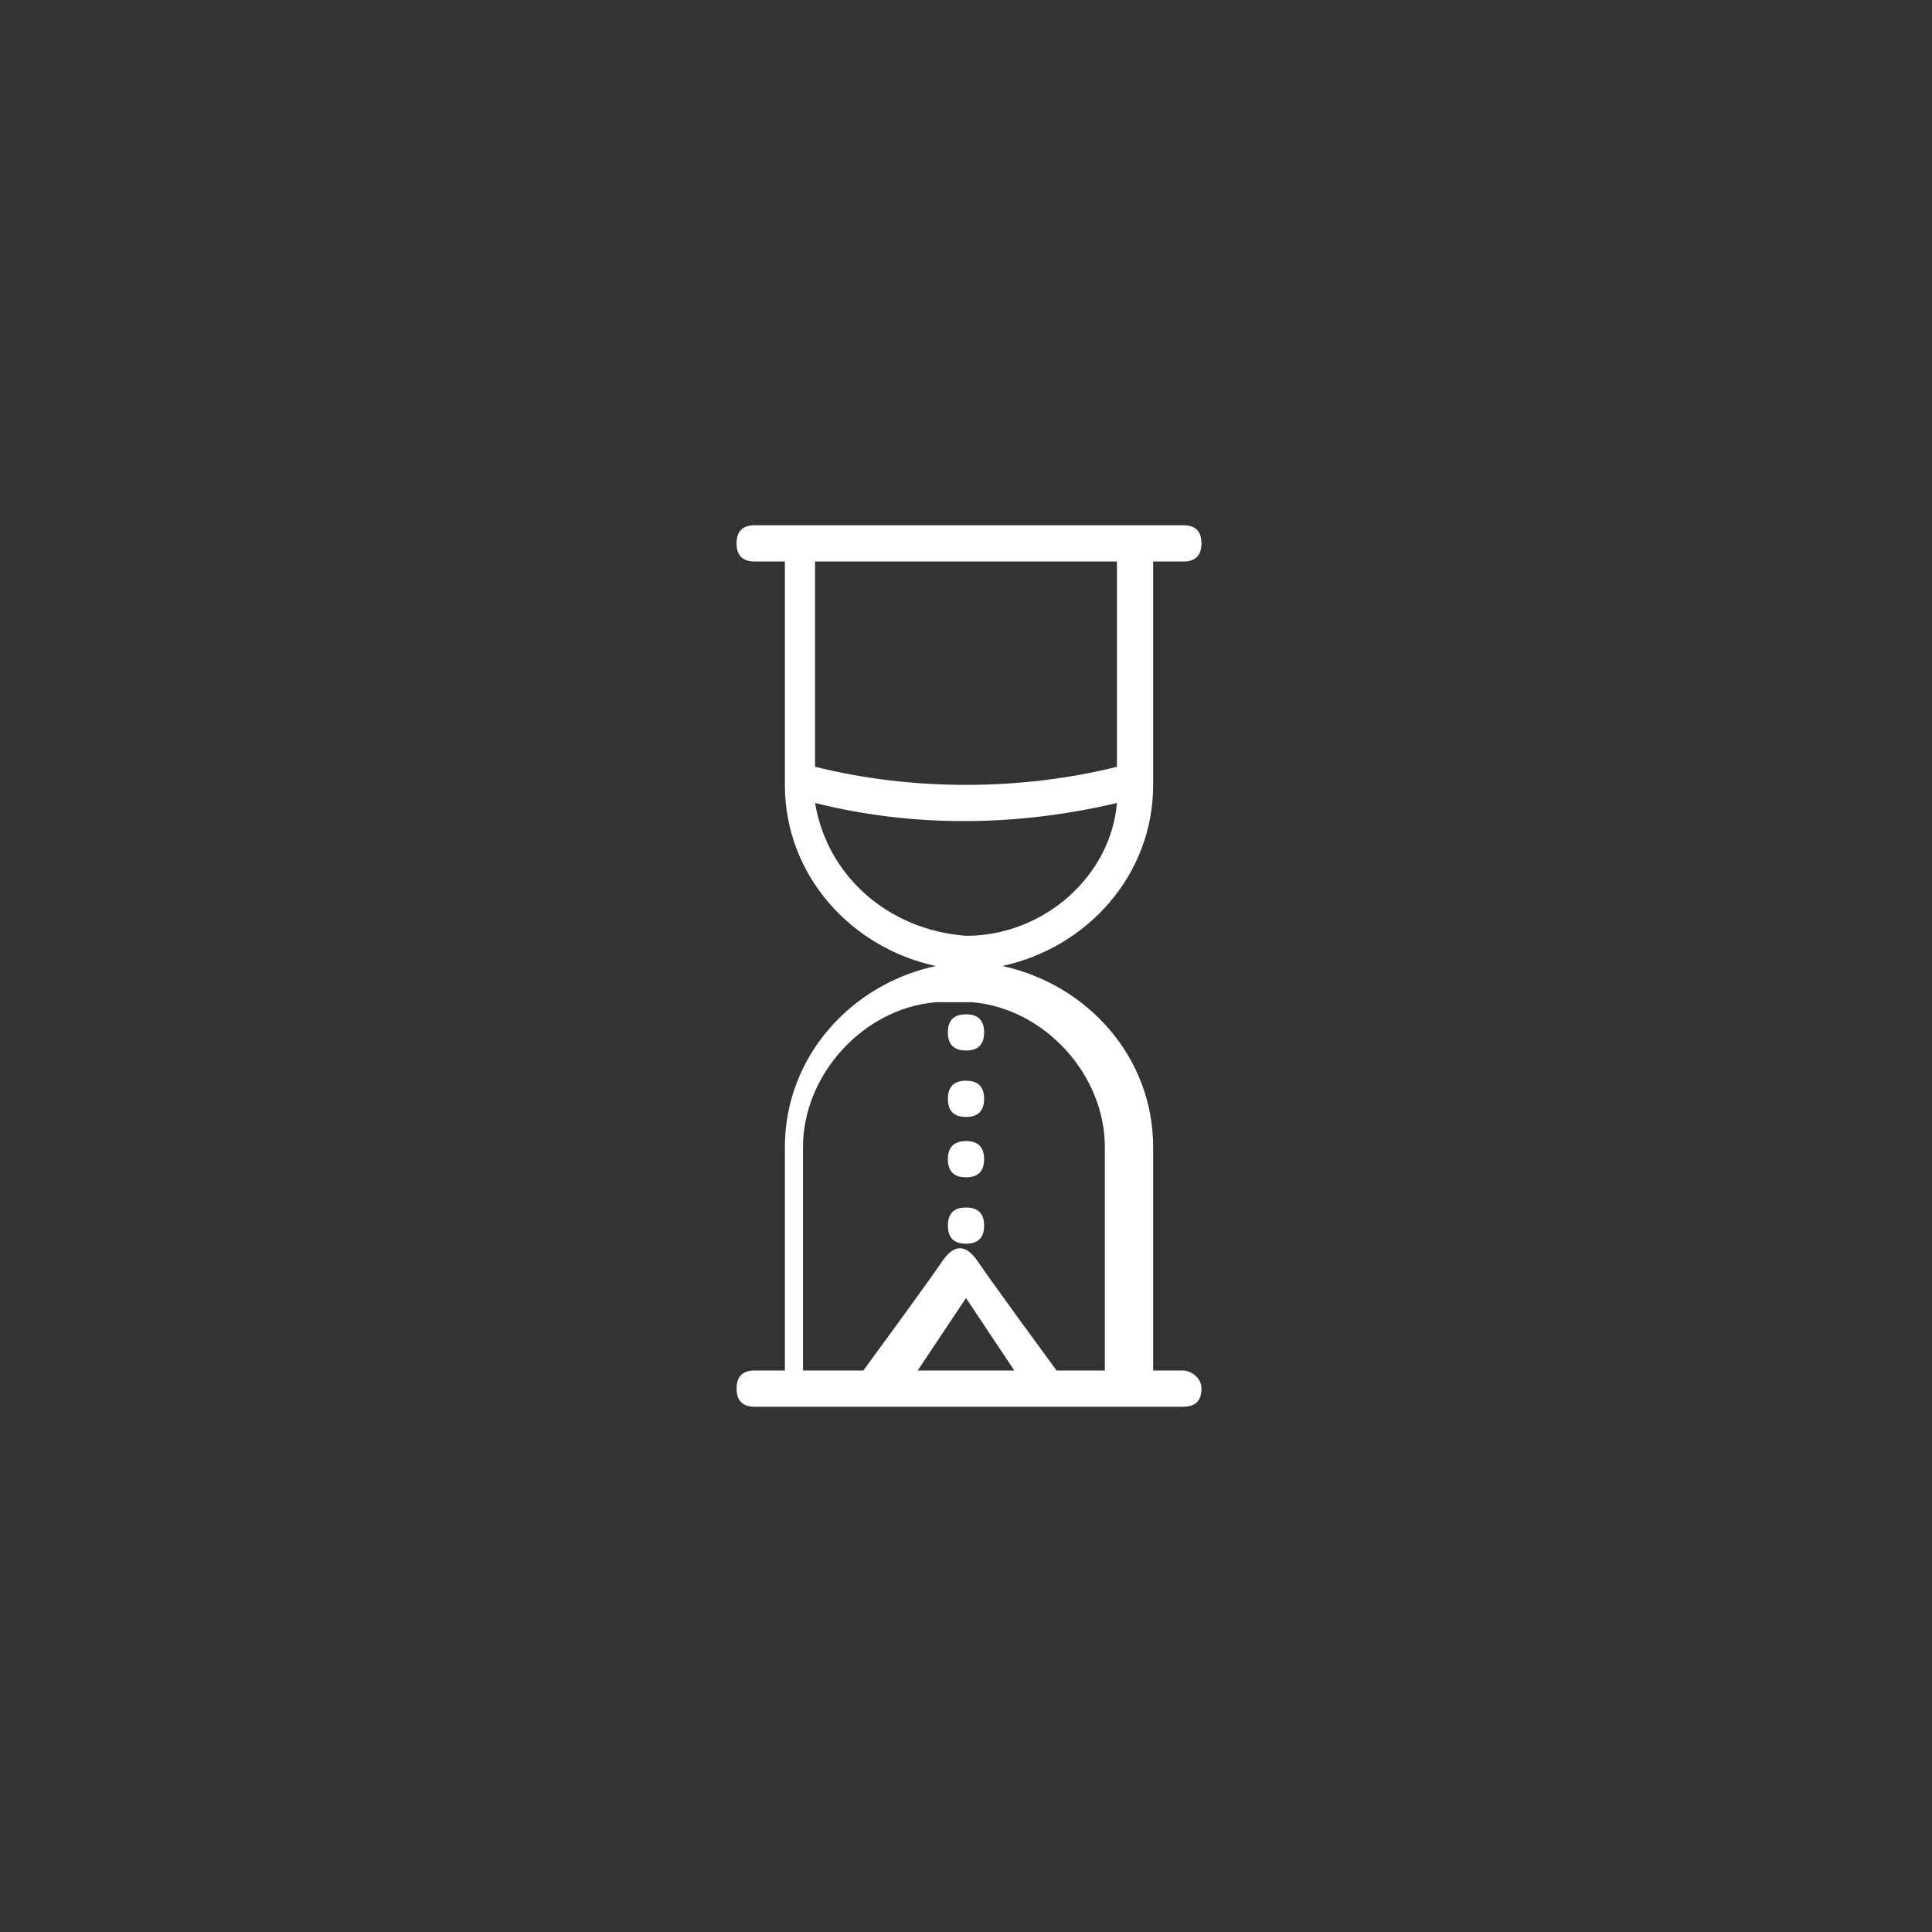 <?xml version="1.0" encoding="utf-8"?>
<!-- Generator: Adobe Illustrator 19.1.0, SVG Export Plug-In . SVG Version: 6.00 Build 0)  -->
<svg version="1.2" baseProfile="tiny" id="Layer_1" xmlns="http://www.w3.org/2000/svg" xmlns:xlink="http://www.w3.org/1999/xlink"
	 x="0px" y="0px" viewBox="0 0 32 32" xml:space="preserve">
<rect x="0" y="0" width="32" height="32" fill="#333333" stroke="none"/>
<g>
	<path fill="#FFFFFF" d="M18.5,22.7h-1c0,0-1.1-1.5-1.3-1.8c-0.2-0.3-0.4-0.3-0.6,0c-0.2,0.3-1.3,1.8-1.3,1.8h-1V19
		c0-1.2,1-2.3,2.2-2.4h0.6c1.2,0.1,2.2,1.2,2.2,2.4V22.7L18.5,22.7z M15.2,22.7l0.8-1.2l0.8,1.2H15.2L15.2,22.7z M13.5,13.3
		c1.6,0.4,3.3,0.4,5,0c-0.1,1.2-1.2,2.2-2.5,2.2C14.7,15.4,13.7,14.5,13.5,13.3L13.5,13.3z M13.5,9.3h5v3.4c-1.6,0.4-3.4,0.4-5,0
		V9.3L13.5,9.3z M19.6,22.7h-0.5V19c0-1.5-1.1-2.7-2.5-3v0c1.4-0.3,2.5-1.5,2.5-3V9.3h0.5c0.2,0,0.3-0.1,0.3-0.3
		c0-0.2-0.1-0.3-0.3-0.3h-7.1c-0.2,0-0.3,0.1-0.3,0.3c0,0.2,0.1,0.3,0.3,0.3h0.5V13c0,1.5,1.1,2.7,2.5,3v0c-1.4,0.3-2.5,1.5-2.5,3
		v3.7h-0.5c-0.2,0-0.3,0.1-0.3,0.3s0.1,0.3,0.3,0.3h7.1c0.2,0,0.3-0.1,0.3-0.3S19.7,22.7,19.6,22.7L19.6,22.7z"/>
	<path fill="#FFFFFF" d="M16.3,17.1c0,0.2-0.1,0.3-0.3,0.3c-0.2,0-0.3-0.1-0.3-0.3c0-0.2,0.1-0.3,0.3-0.3
		C16.2,16.8,16.3,16.9,16.3,17.1L16.3,17.1z"/>
	<path fill="#FFFFFF" d="M16.3,18.2c0,0.2-0.1,0.3-0.3,0.3c-0.2,0-0.3-0.1-0.3-0.3c0-0.2,0.1-0.3,0.3-0.3
		C16.2,17.9,16.3,18,16.3,18.2L16.3,18.2z"/>
	<path fill="#FFFFFF" d="M16.3,19.2c0,0.2-0.1,0.3-0.3,0.3c-0.2,0-0.3-0.1-0.3-0.3s0.1-0.3,0.3-0.3C16.2,18.9,16.3,19,16.3,19.2
		L16.3,19.2z"/>
	<path fill="#FFFFFF" d="M16.3,20.3c0,0.2-0.1,0.3-0.3,0.3c-0.2,0-0.3-0.1-0.3-0.3c0-0.2,0.1-0.3,0.3-0.3
		C16.2,20,16.3,20.1,16.3,20.3L16.3,20.3z"/>
</g>
</svg>
